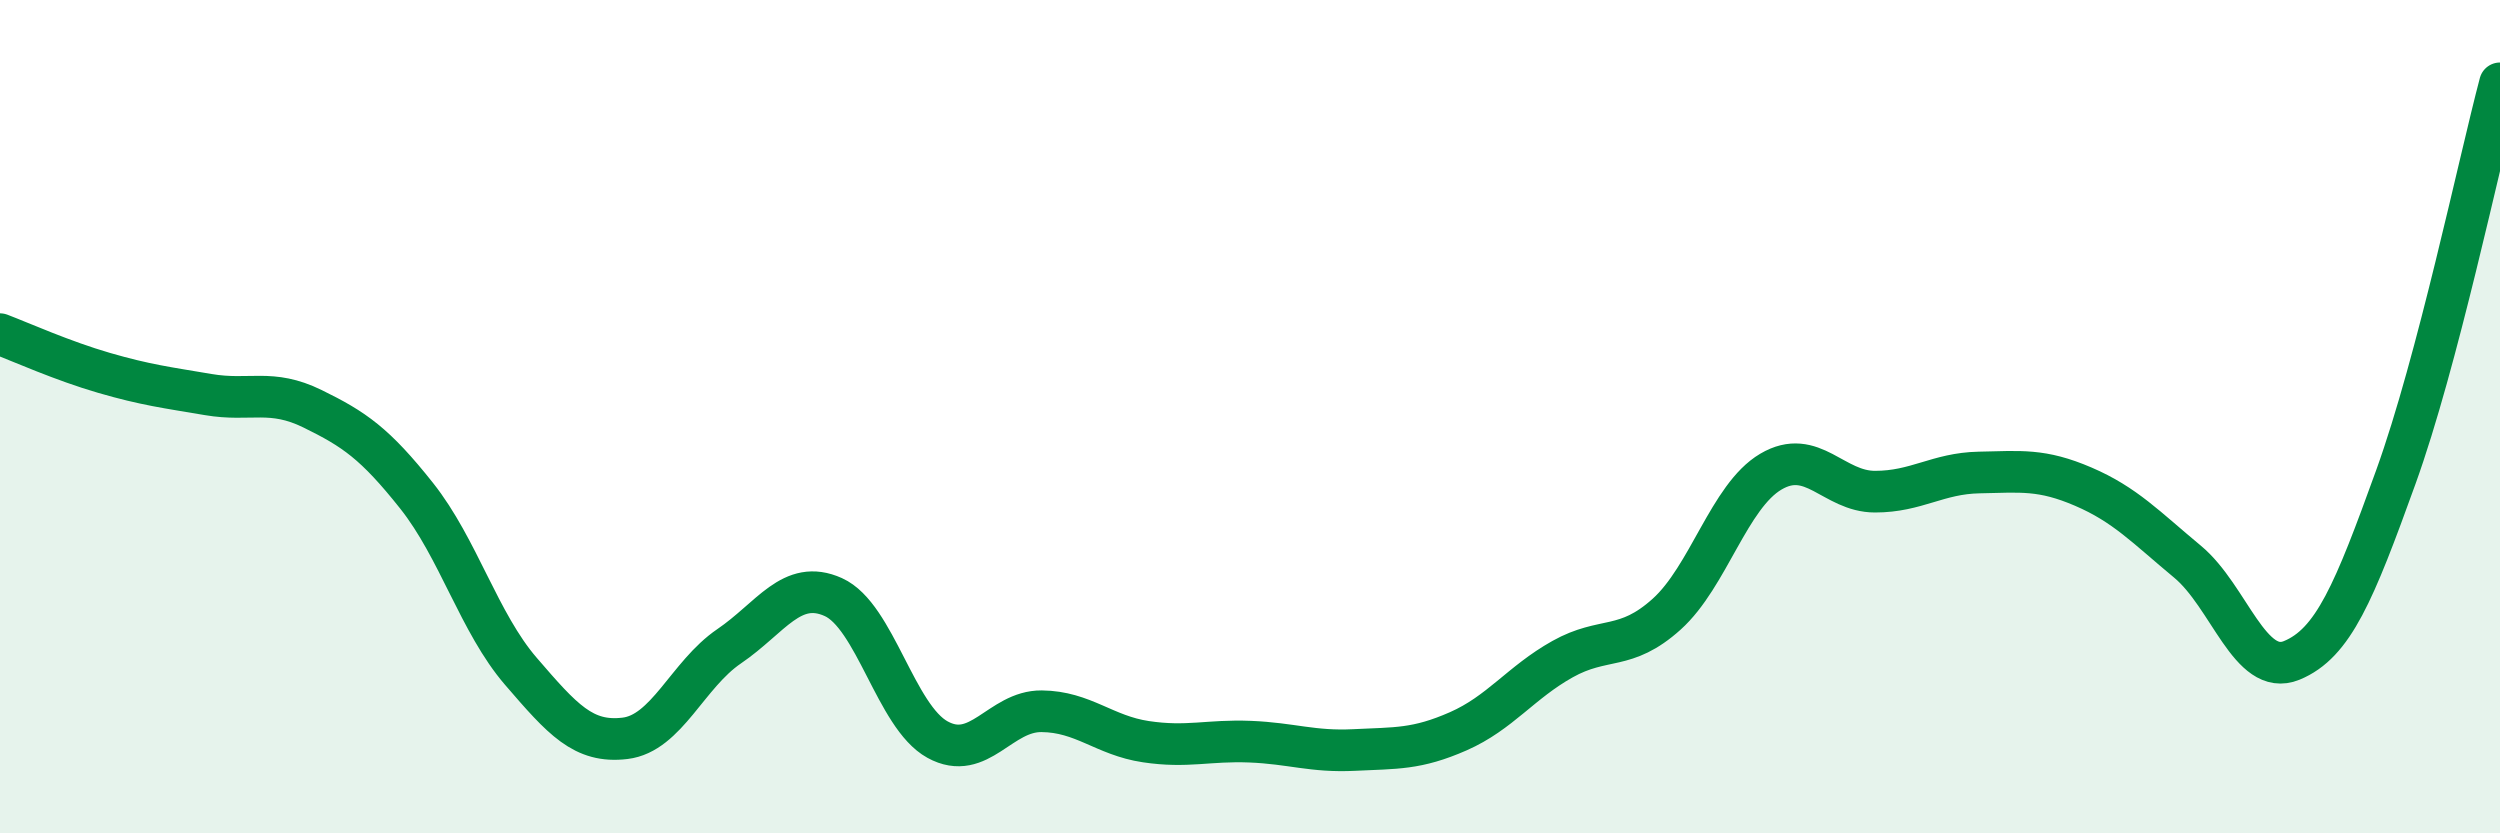 
    <svg width="60" height="20" viewBox="0 0 60 20" xmlns="http://www.w3.org/2000/svg">
      <path
        d="M 0,8.02 C 0.5,8.21 1.5,8.66 2.5,8.95 C 3.5,9.24 4,9.3 5,9.47 C 6,9.64 6.5,9.32 7.5,9.81 C 8.5,10.3 9,10.64 10,11.9 C 11,13.16 11.5,14.95 12.5,16.11 C 13.5,17.27 14,17.84 15,17.72 C 16,17.6 16.5,16.19 17.5,15.51 C 18.5,14.83 19,13.88 20,14.33 C 21,14.78 21.5,17.2 22.5,17.75 C 23.5,18.3 24,17.06 25,17.07 C 26,17.08 26.5,17.65 27.5,17.8 C 28.5,17.95 29,17.76 30,17.8 C 31,17.84 31.5,18.05 32.5,18 C 33.5,17.95 34,17.99 35,17.55 C 36,17.11 36.5,16.38 37.5,15.82 C 38.5,15.26 39,15.64 40,14.74 C 41,13.84 41.5,11.91 42.5,11.32 C 43.5,10.73 44,11.8 45,11.8 C 46,11.8 46.5,11.36 47.5,11.34 C 48.5,11.32 49,11.25 50,11.68 C 51,12.11 51.5,12.65 52.5,13.48 C 53.5,14.31 54,16.26 55,15.85 C 56,15.44 56.5,14.22 57.5,11.45 C 58.5,8.68 59.5,3.89 60,2L60 20L0 20Z"
        fill="#008740"
        opacity="0.1"
        stroke-linecap="round"
        stroke-linejoin="round"
      />
      <path
        d="M 0,8.02 C 0.5,8.21 1.5,8.66 2.5,8.95 C 3.5,9.24 4,9.3 5,9.47 C 6,9.64 6.5,9.32 7.5,9.81 C 8.5,10.3 9,10.64 10,11.9 C 11,13.16 11.5,14.95 12.5,16.11 C 13.5,17.27 14,17.84 15,17.72 C 16,17.6 16.5,16.19 17.5,15.51 C 18.5,14.83 19,13.88 20,14.33 C 21,14.78 21.5,17.2 22.5,17.75 C 23.5,18.3 24,17.06 25,17.07 C 26,17.08 26.5,17.65 27.5,17.8 C 28.5,17.95 29,17.76 30,17.8 C 31,17.84 31.5,18.05 32.5,18 C 33.5,17.95 34,17.99 35,17.55 C 36,17.11 36.5,16.38 37.5,15.82 C 38.5,15.26 39,15.64 40,14.74 C 41,13.84 41.5,11.91 42.5,11.32 C 43.5,10.73 44,11.8 45,11.8 C 46,11.8 46.5,11.36 47.5,11.34 C 48.5,11.32 49,11.25 50,11.68 C 51,12.11 51.5,12.65 52.5,13.48 C 53.5,14.31 54,16.26 55,15.85 C 56,15.44 56.5,14.22 57.5,11.45 C 58.5,8.68 59.5,3.89 60,2"
        stroke="#008740"
        stroke-width="1"
        fill="none"
        stroke-linecap="round"
        stroke-linejoin="round"
      />
    </svg>
  